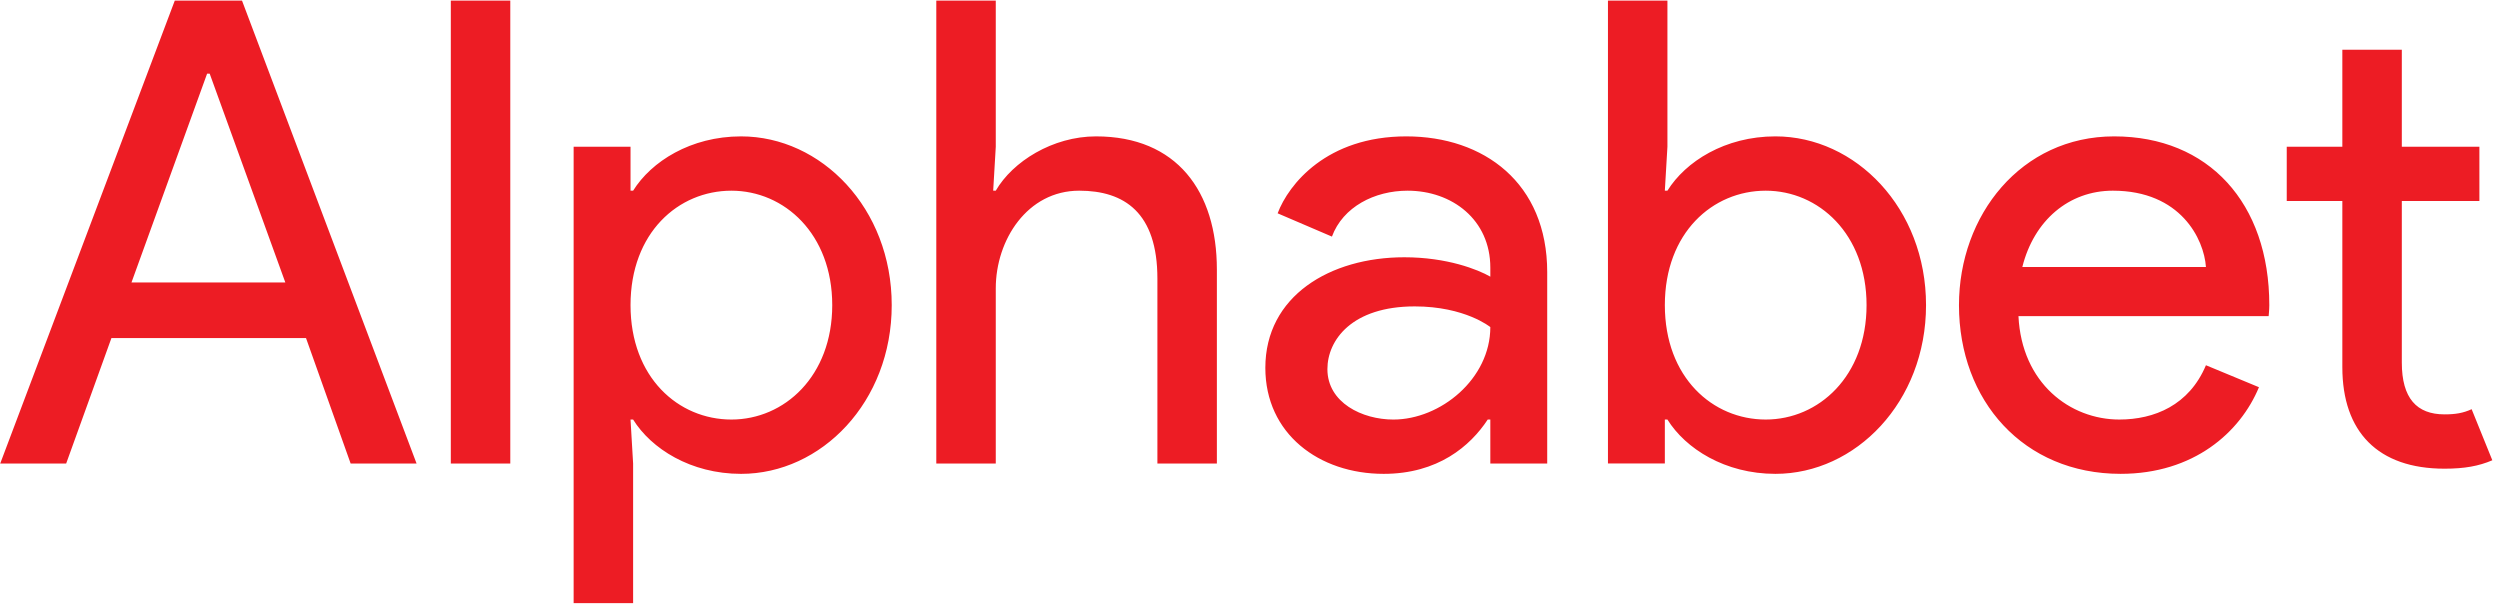 <?xml version="1.0" encoding="UTF-8"?><svg version="1.1" viewBox="0 0 297 72" xmlns="http://www.w3.org/2000/svg"><path fill="#ED1C24" d="m278.27 43.62v-19.738h-6.605v-6.451h6.605v-11.522h7.066v11.522h9.216v6.451h-9.216v19.2c0 4.225 1.767 6.145 5.069 6.145 1.305 0 2.227-0.154 3.226-0.615l2.457 6.068c-1.613 0.691-3.303 0.999-5.683 0.999-7.911 0-12.135-4.378-12.135-12.059zm-45.544-7.373c0-10.676 7.374-20.045 18.434-20.045 11.213 0 18.433 7.91 18.433 20.045 0 0.538-0.077 1.306-0.077 1.306h-29.723c0.384 7.988 6.144 12.288 11.981 12.288 4.147 0 8.294-1.689 10.292-6.451l6.298 2.611c-2.227 5.376-7.758 10.292-16.436 10.292-11.52 0-19.202-8.679-19.202-20.046zm18.28-13.594c-5.222 0-9.37 3.533-10.753 9.063h21.813c-0.23-3.303-2.996-9.063-11.06-9.063zm-52.915 27.188h-0.307v5.222h-6.758v-54.991h7.065v17.358l-0.307 5.223h0.307c2.151-3.456 6.837-6.452 12.827-6.452 9.523 0 17.895 8.525 17.895 20.046s-8.372 20.046-17.895 20.046c-5.99 0-10.676-2.996-12.827-6.452zm23.656-13.594c0-8.449-5.683-13.594-11.981-13.594s-11.982 4.992-11.982 13.594 5.684 13.594 11.982 13.594 11.981-5.145 11.981-13.594zm-71.424 7.449c0-8.524 7.68-13.133 16.513-13.133 5.069 0 8.755 1.459 10.215 2.305v-1.075c0-5.684-4.532-9.14-9.832-9.14-3.916 0-7.68 1.92-8.985 5.453l-6.451-2.765c1.305-3.456 5.836-9.14 15.283-9.14 9.217 0 16.743 5.531 16.743 16.13v22.733h-6.758v-5.222h-0.308c-2.073 3.148-5.913 6.451-12.365 6.451-7.681 0-14.055-4.762-14.055-12.597zm26.728-4.838s-2.995-2.458-8.987-2.458c-7.45 0-10.368 3.995-10.368 7.45 0 3.995 4.147 5.992 7.834 5.992 5.607 0 11.521-4.84 11.521-10.984zm-58.753-21.428l-0.307 5.222h0.307c1.997-3.456 6.759-6.451 11.905-6.451 9.6 0 14.362 6.528 14.362 15.822v23.041h-7.066v-21.966c0-7.834-3.917-10.446-9.293-10.446-6.145 0-9.908 5.838-9.908 11.598v20.814h-7.066v-54.991h7.066v17.357zm-43.084 32.411h-0.307l0.307 5.222v16.591h-7.066v-54.224h6.759v5.223h0.307c2.151-3.456 6.836-6.452 12.827-6.452 9.523 0 17.895 8.525 17.895 20.046s-8.372 20.046-17.895 20.046c-5.991 0-10.676-2.996-12.827-6.452zm23.656-13.594c0-8.449-5.684-13.594-11.981-13.594-6.299 0-11.982 4.992-11.982 13.594s5.683 13.594 11.982 13.594c6.297 0 11.981-5.145 11.981-13.594zm-45.313 18.817h7.066v-54.991h-7.066v54.991zm-32.793-54.992l-20.738 54.992h7.835l5.375-14.9h23.119l5.3 14.9h7.833l-20.737-54.992h-7.987zm3.839 8.679h0.308l8.986 24.807h-18.279l8.985-24.807z"/></svg>